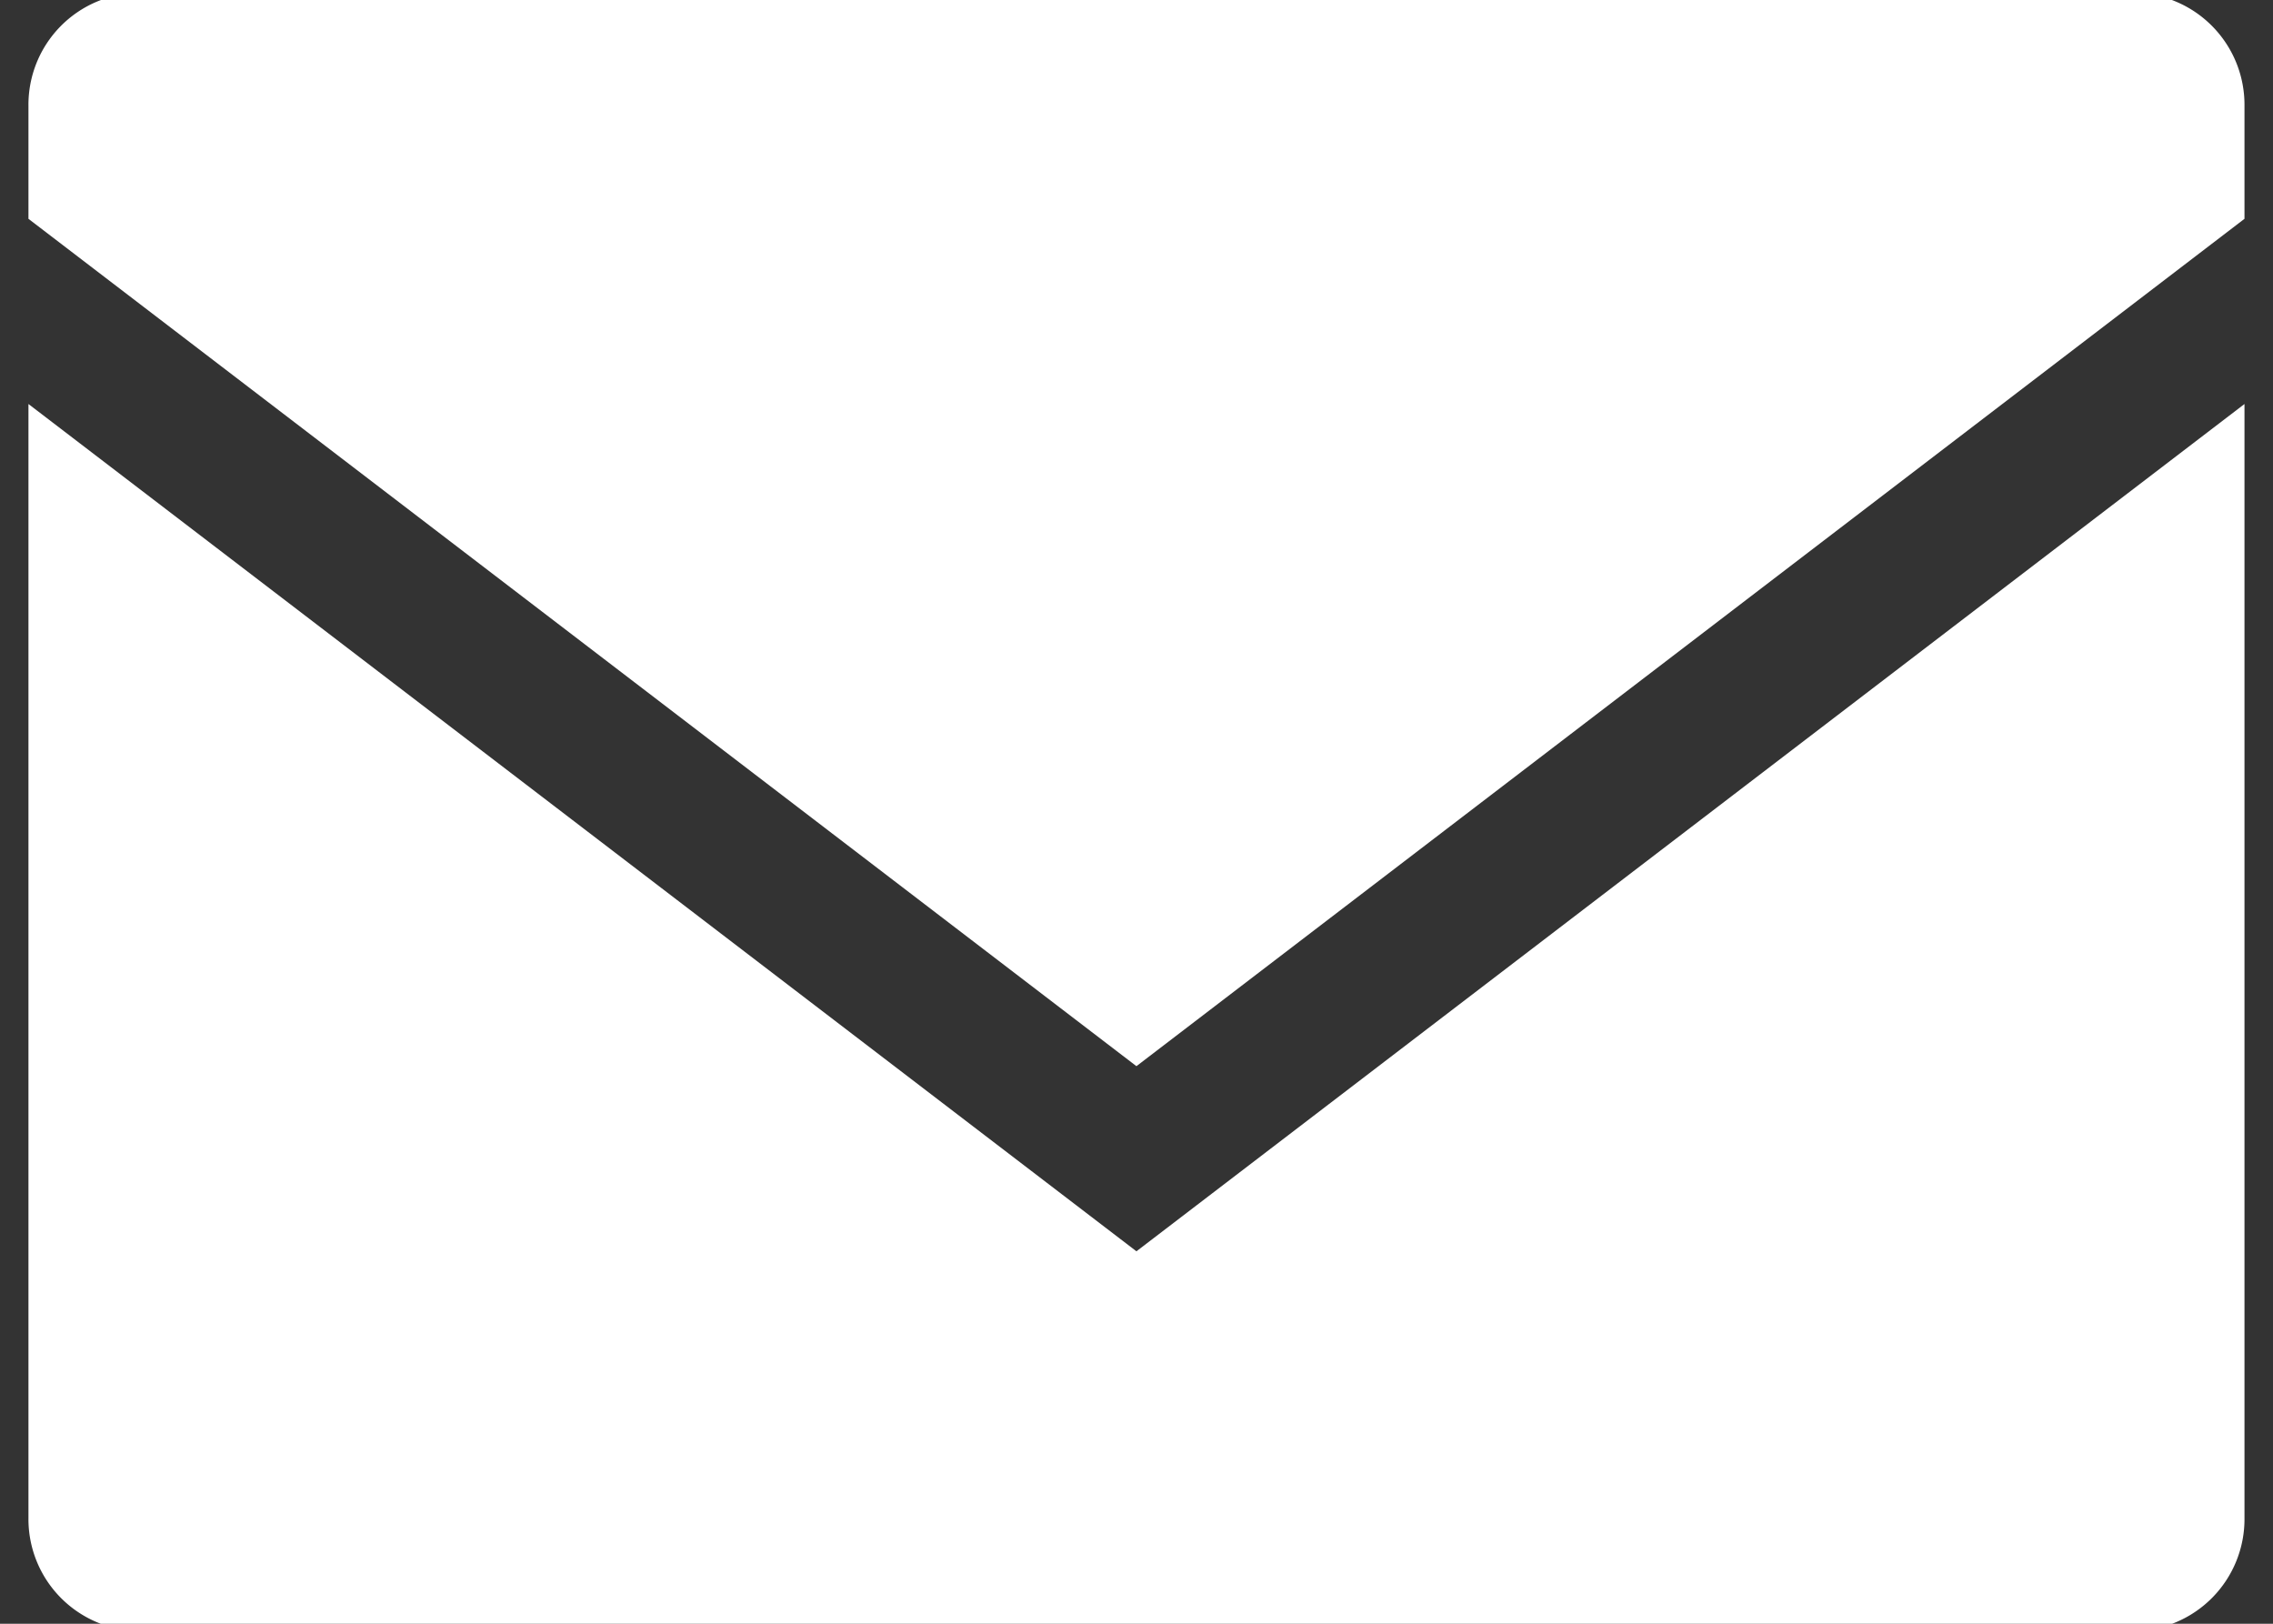 <?xml version="1.0" encoding="UTF-8"?>
<svg xmlns="http://www.w3.org/2000/svg" xmlns:xlink="http://www.w3.org/1999/xlink" width="34.75" height="24.822" viewBox="0 0 34.75 24.822">
  <rect x="0" y="0" width="34.75" height="24.822" fill="#333333" stroke="none"/>
  <defs>
    <clipPath id="clip-path">
      <rect id="長方形_27614" data-name="長方形 27614" width="34.75" height="24.822" fill="#fff"></rect>
    </clipPath>
  </defs>
  <g id="グループ_70619" data-name="グループ 70619" transform="translate(0.263 -0.066)">
    <g id="グループ_70492" data-name="グループ 70492" transform="translate(-0.263 0.066)" clip-path="url(#clip-path)">
      <path id="パス_4144" data-name="パス 4144" d="M0,10.317V27.346a1.71,1.71,0,0,0,1.694,1.727H32.185a1.71,1.71,0,0,0,1.694-1.727V10.317L16.939,23.269Z" transform="translate(0.435 -4.141)" fill="#fff"></path>
      <path id="パス_4145" data-name="パス 4145" d="M32.185,0H1.693A1.71,1.71,0,0,0,0,1.727V3.454L16.939,16.407,33.879,3.454V1.727A1.711,1.711,0,0,0,32.185,0" transform="translate(0.435 -0.109)" fill="#fff"></path>
    </g>
  </g>
</svg>
